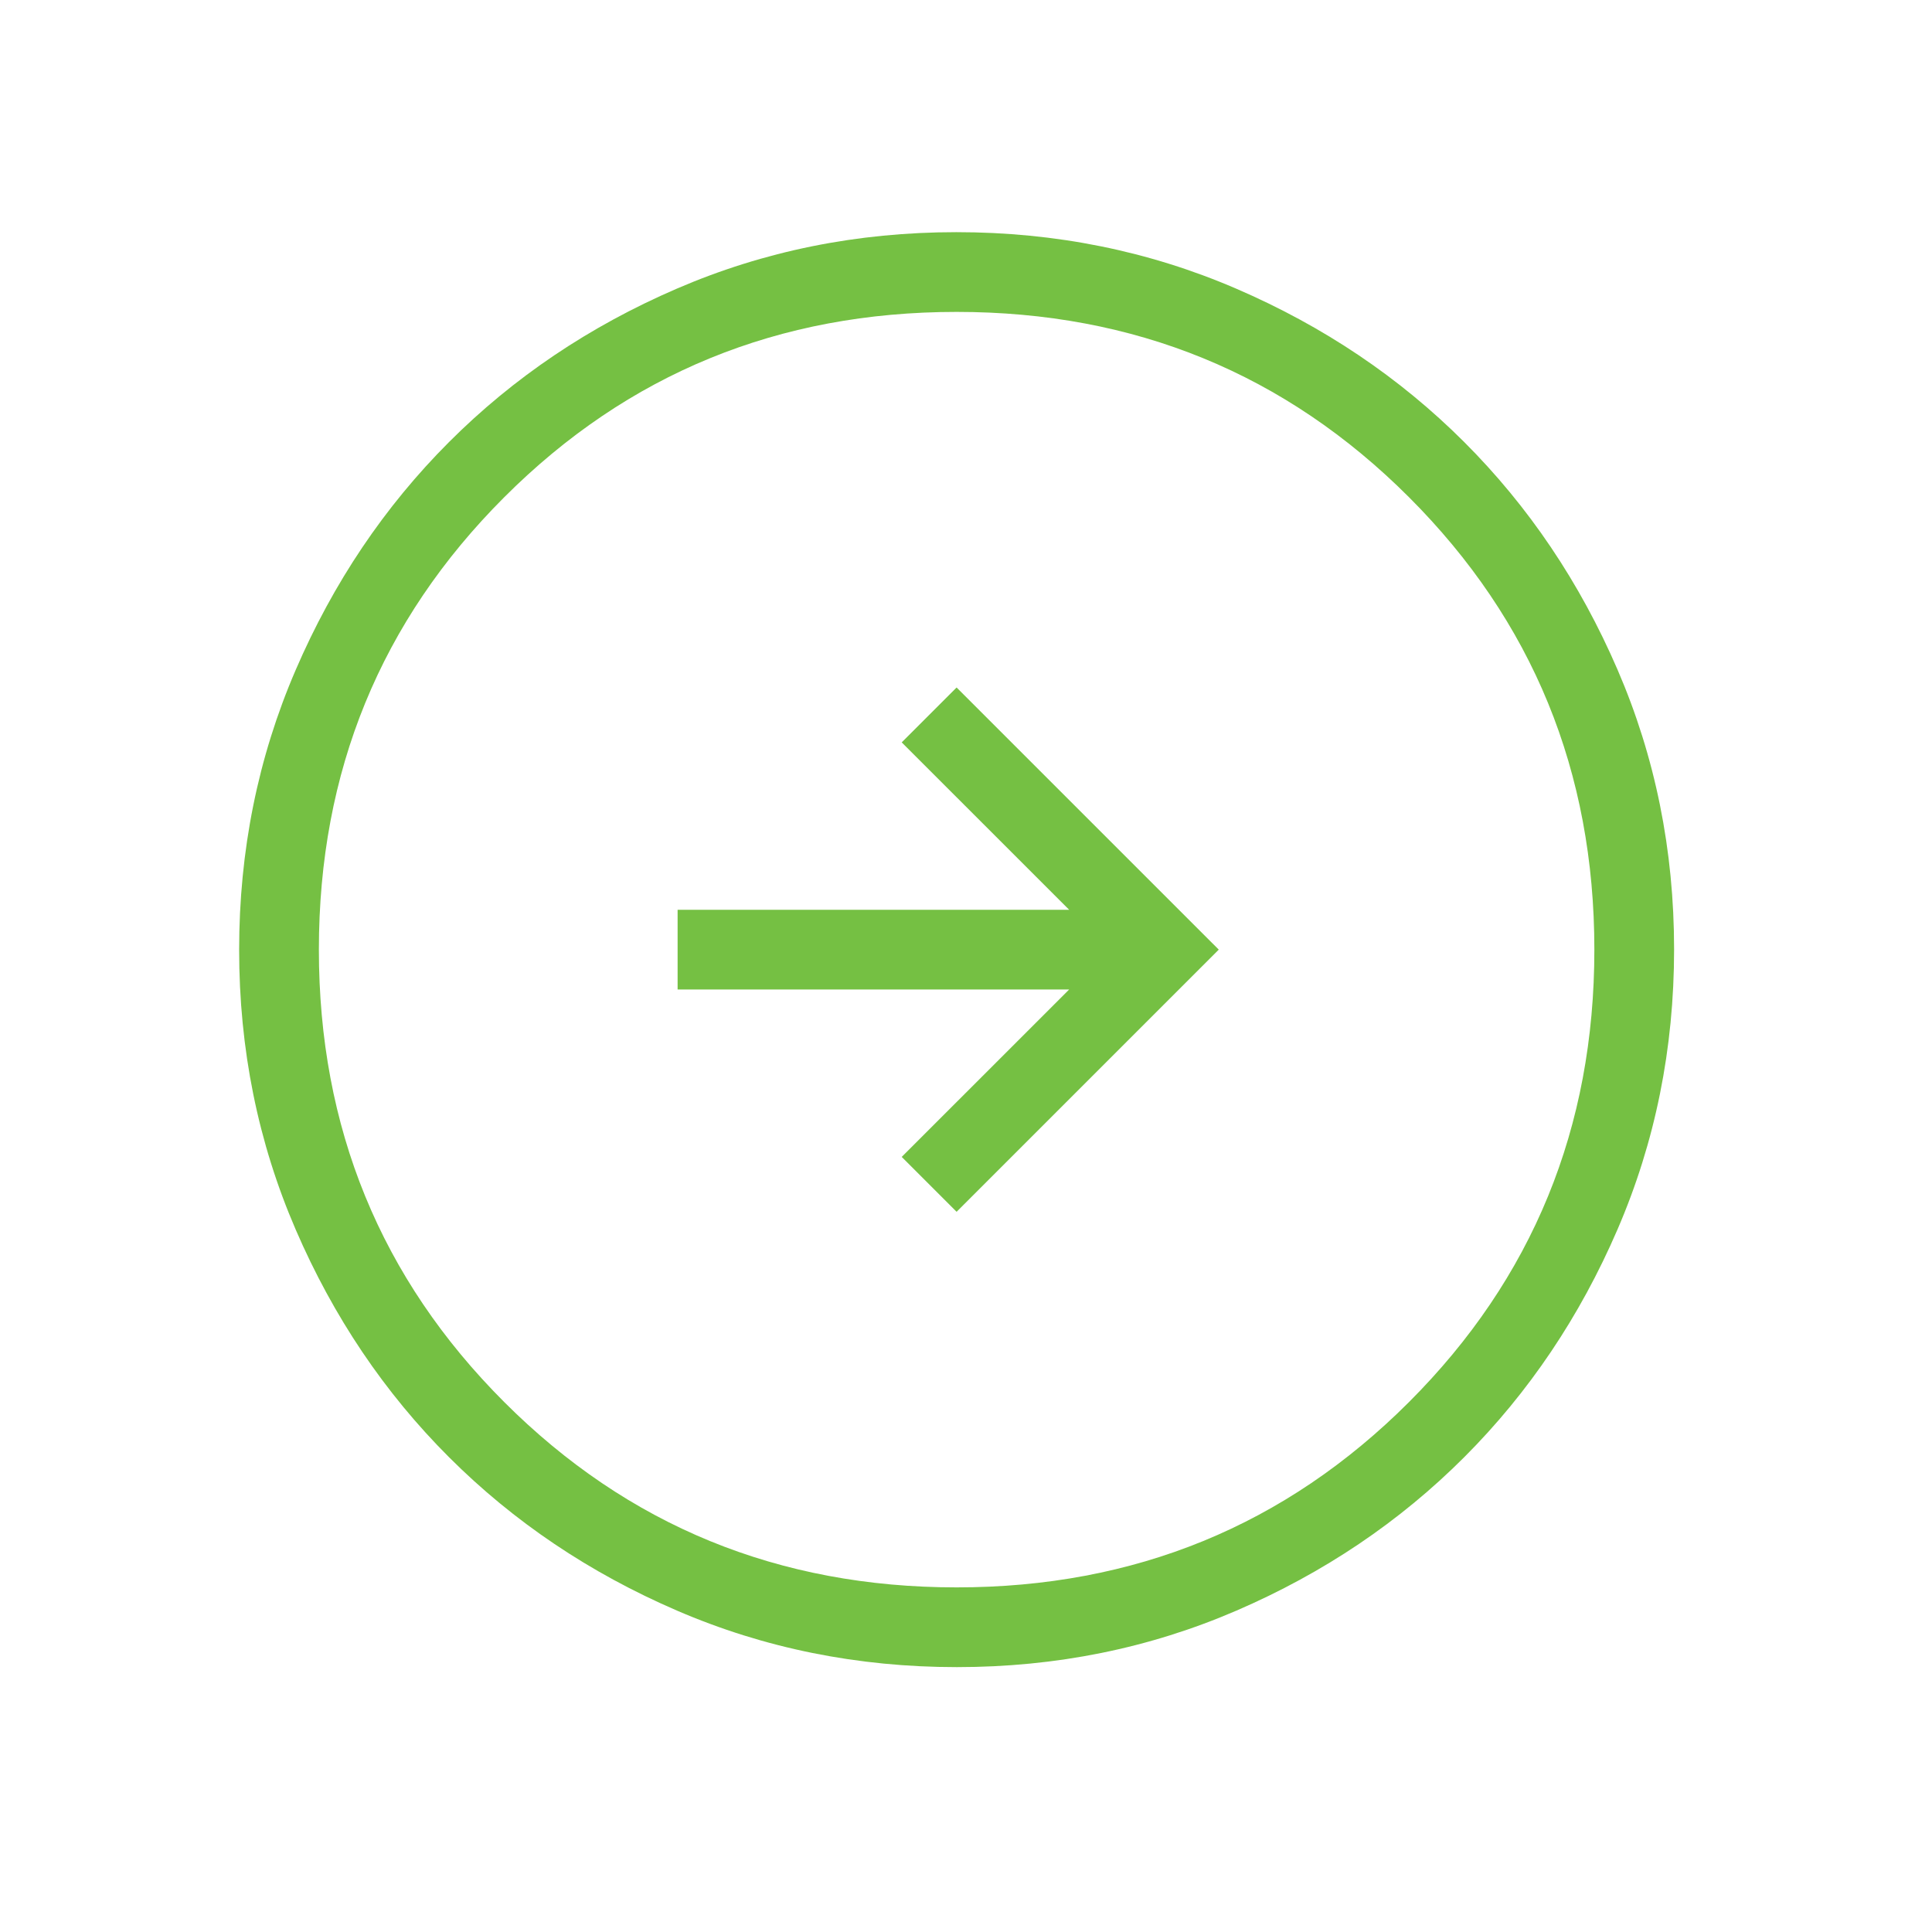 <svg xmlns="http://www.w3.org/2000/svg" width="59" height="59" viewBox="0 0 59 59" fill="none"><mask id="mask0_2936_4377" style="mask-type:alpha" maskUnits="userSpaceOnUse" x="0" y="0" width="59" height="59"><rect width="58.427" height="58.427" fill="#D9D9D9"></rect></mask><g mask="url(#mask0_2936_4377)"><path d="M29.213 37.006L37.219 29L29.213 20.995L27.537 22.671L32.65 27.783H20.693V30.218H32.65L27.537 35.33L29.213 37.006ZM29.221 50.911C26.192 50.911 23.343 50.336 20.676 49.186C18.009 48.036 15.689 46.475 13.716 44.504C11.742 42.533 10.181 40.215 9.03 37.55C7.879 34.886 7.303 32.038 7.303 29.008C7.303 25.979 7.878 23.13 9.028 20.463C10.178 17.796 11.738 15.476 13.71 13.502C15.681 11.529 17.999 9.967 20.664 8.817C23.328 7.666 26.175 7.09 29.206 7.09C32.235 7.09 35.084 7.665 37.751 8.815C40.418 9.965 42.738 11.525 44.711 13.496C46.684 15.467 48.246 17.785 49.397 20.451C50.548 23.115 51.124 25.962 51.124 28.992C51.124 32.022 50.549 34.871 49.399 37.538C48.249 40.205 46.688 42.525 44.717 44.498C42.746 46.471 40.428 48.033 37.763 49.184C35.099 50.335 32.252 50.911 29.221 50.911ZM29.213 48.476C34.65 48.476 39.256 46.589 43.029 42.816C46.803 39.042 48.689 34.437 48.689 29C48.689 23.563 46.803 18.958 43.029 15.185C39.256 11.411 34.65 9.525 29.213 9.525C23.776 9.525 19.171 11.411 15.398 15.185C11.624 18.958 9.738 23.563 9.738 29C9.738 34.437 11.624 39.042 15.398 42.816C19.171 46.589 23.776 48.476 29.213 48.476Z" fill="#75C043"></path></g></svg>